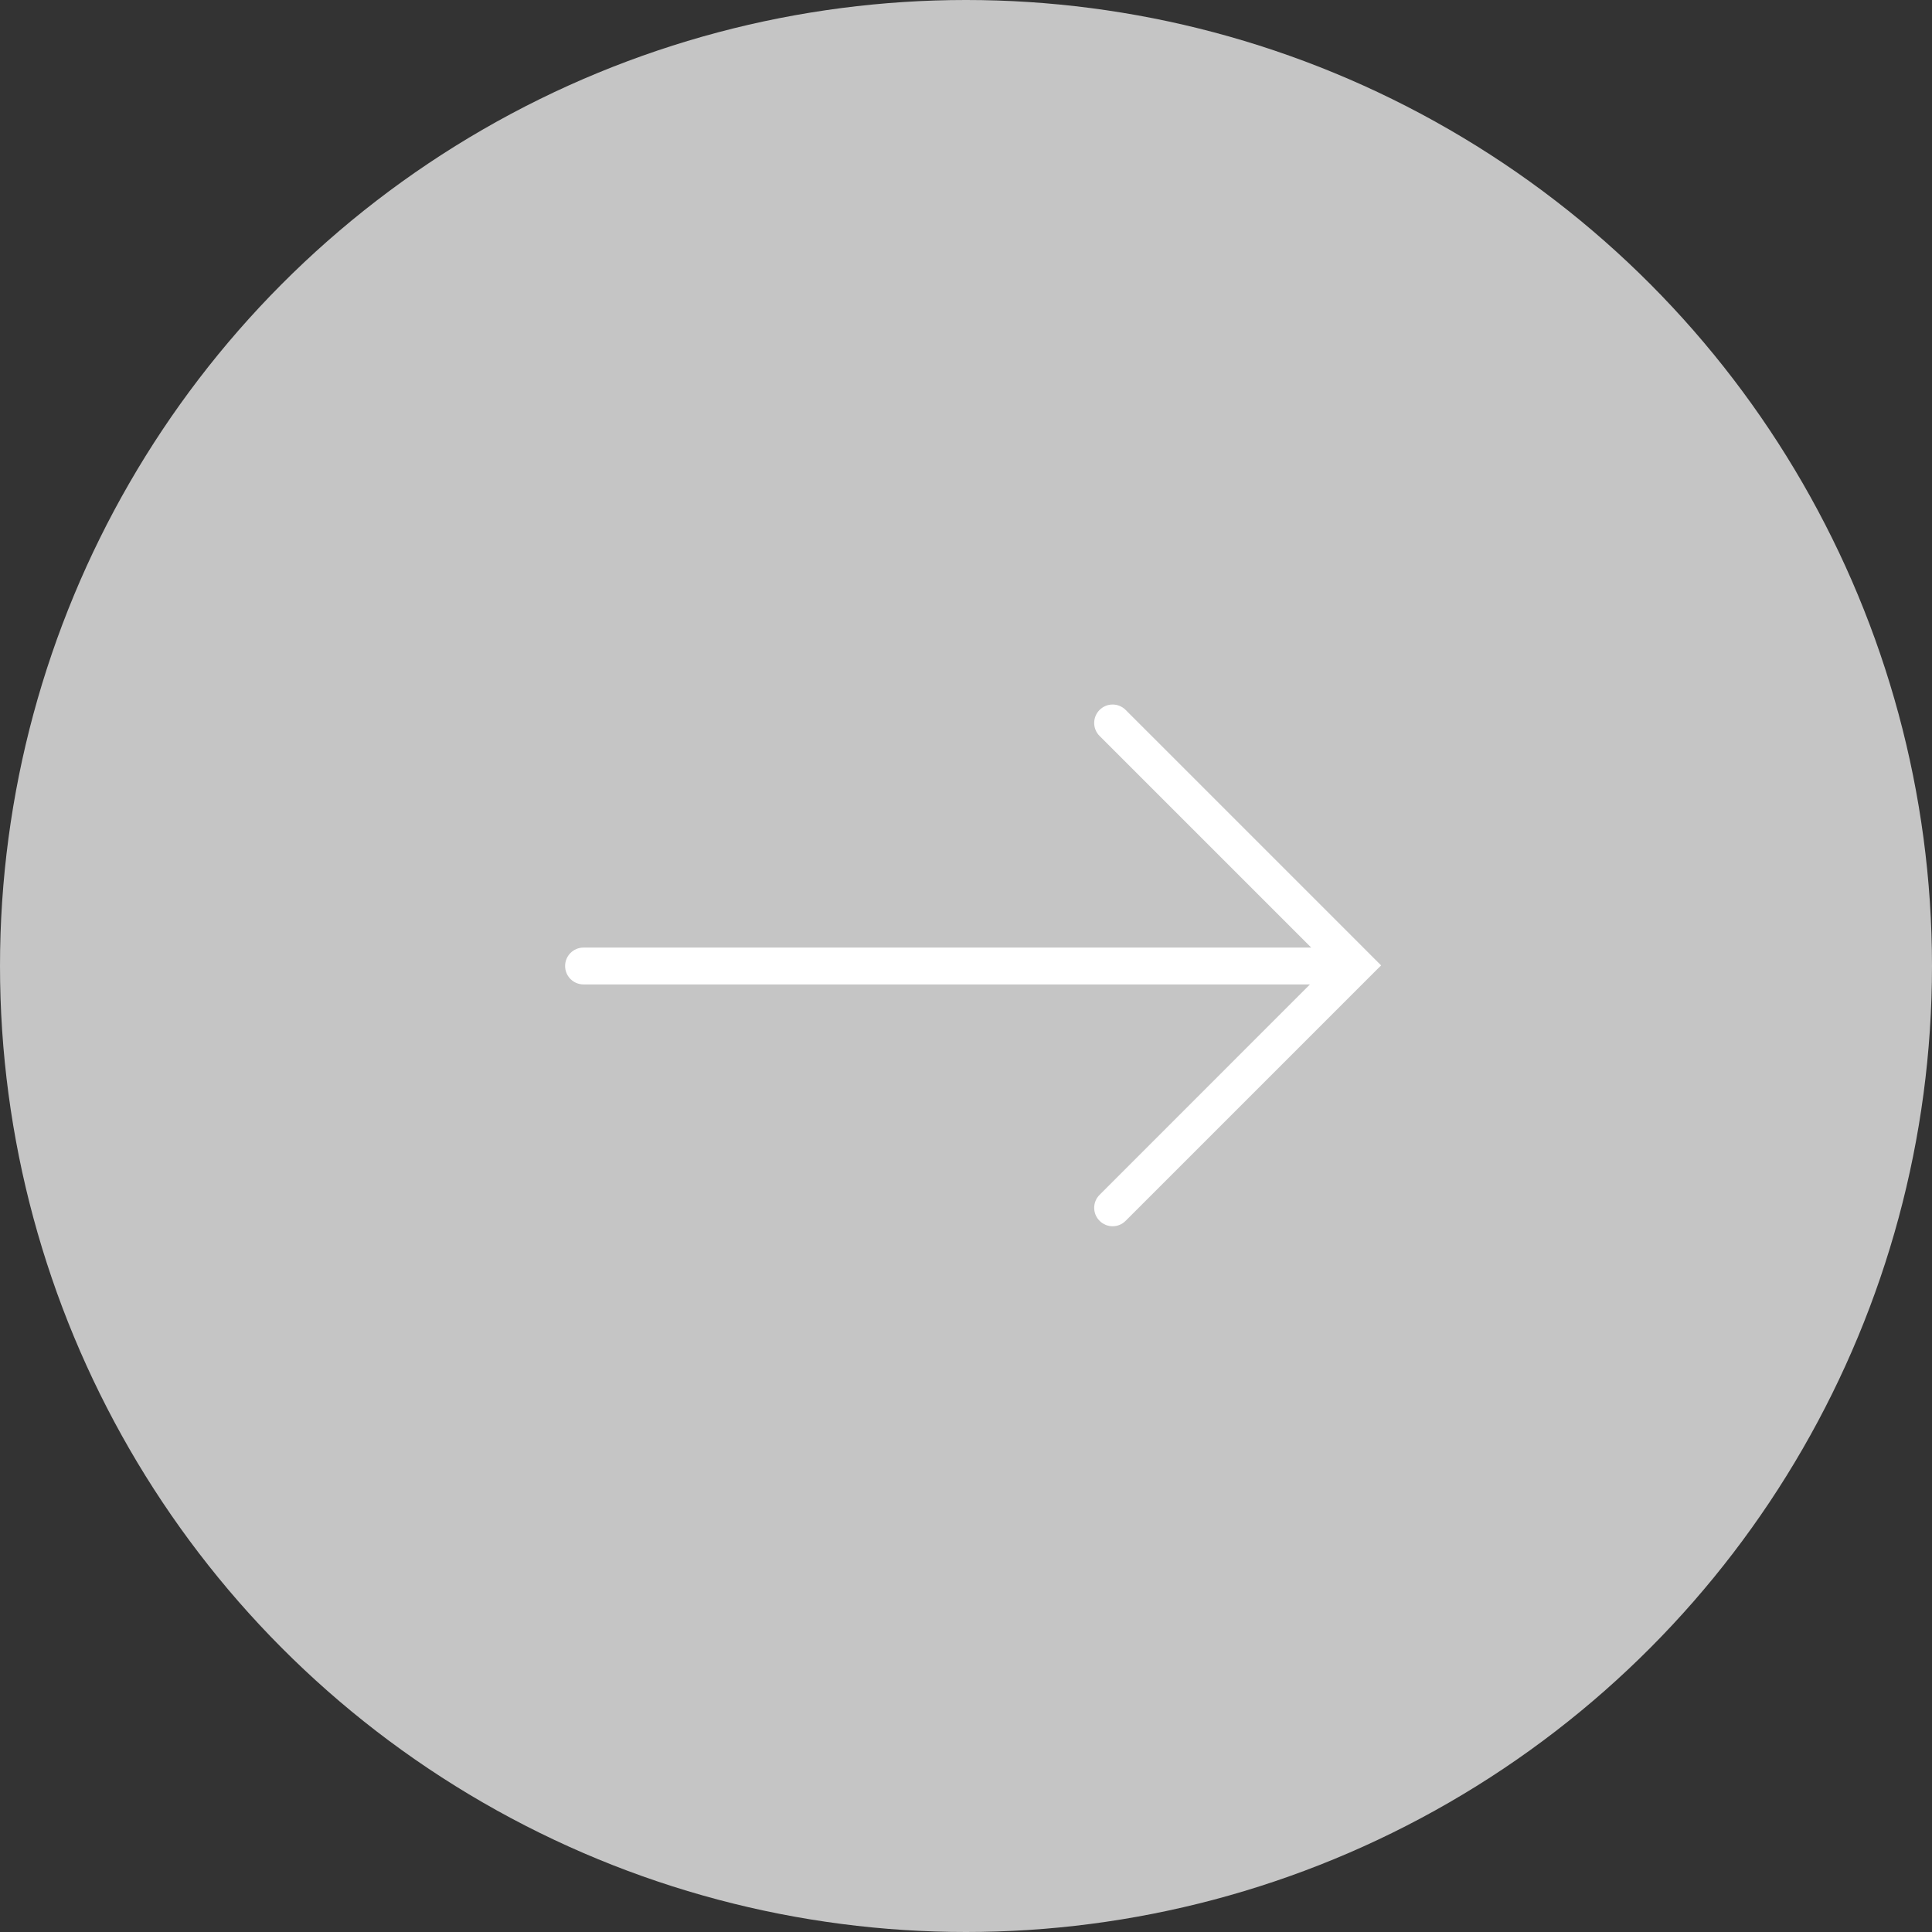 <?xml version="1.0" encoding="UTF-8"?> <svg xmlns="http://www.w3.org/2000/svg" width="54" height="54" viewBox="0 0 54 54" fill="none"><rect x="0" y="0" width="54" height="54" fill="#333333" stroke="none"/> <circle cx="27" cy="27" r="27" fill="#C5C5C5"></circle> <path d="M38.39 27.053L38.461 26.983L38.39 26.912L31.391 19.913C31.229 19.751 30.967 19.751 30.805 19.913C30.642 20.075 30.642 20.338 30.805 20.5L36.89 26.585L16.31 26.585C16.08 26.585 15.895 26.771 15.895 27C15.895 27.229 16.08 27.415 16.31 27.415L36.855 27.415L30.805 33.466C30.642 33.628 30.642 33.89 30.805 34.052C30.967 34.215 31.229 34.215 31.391 34.052L38.39 27.053Z" fill="white" stroke="white" stroke-width="0.2"></path> </svg> 